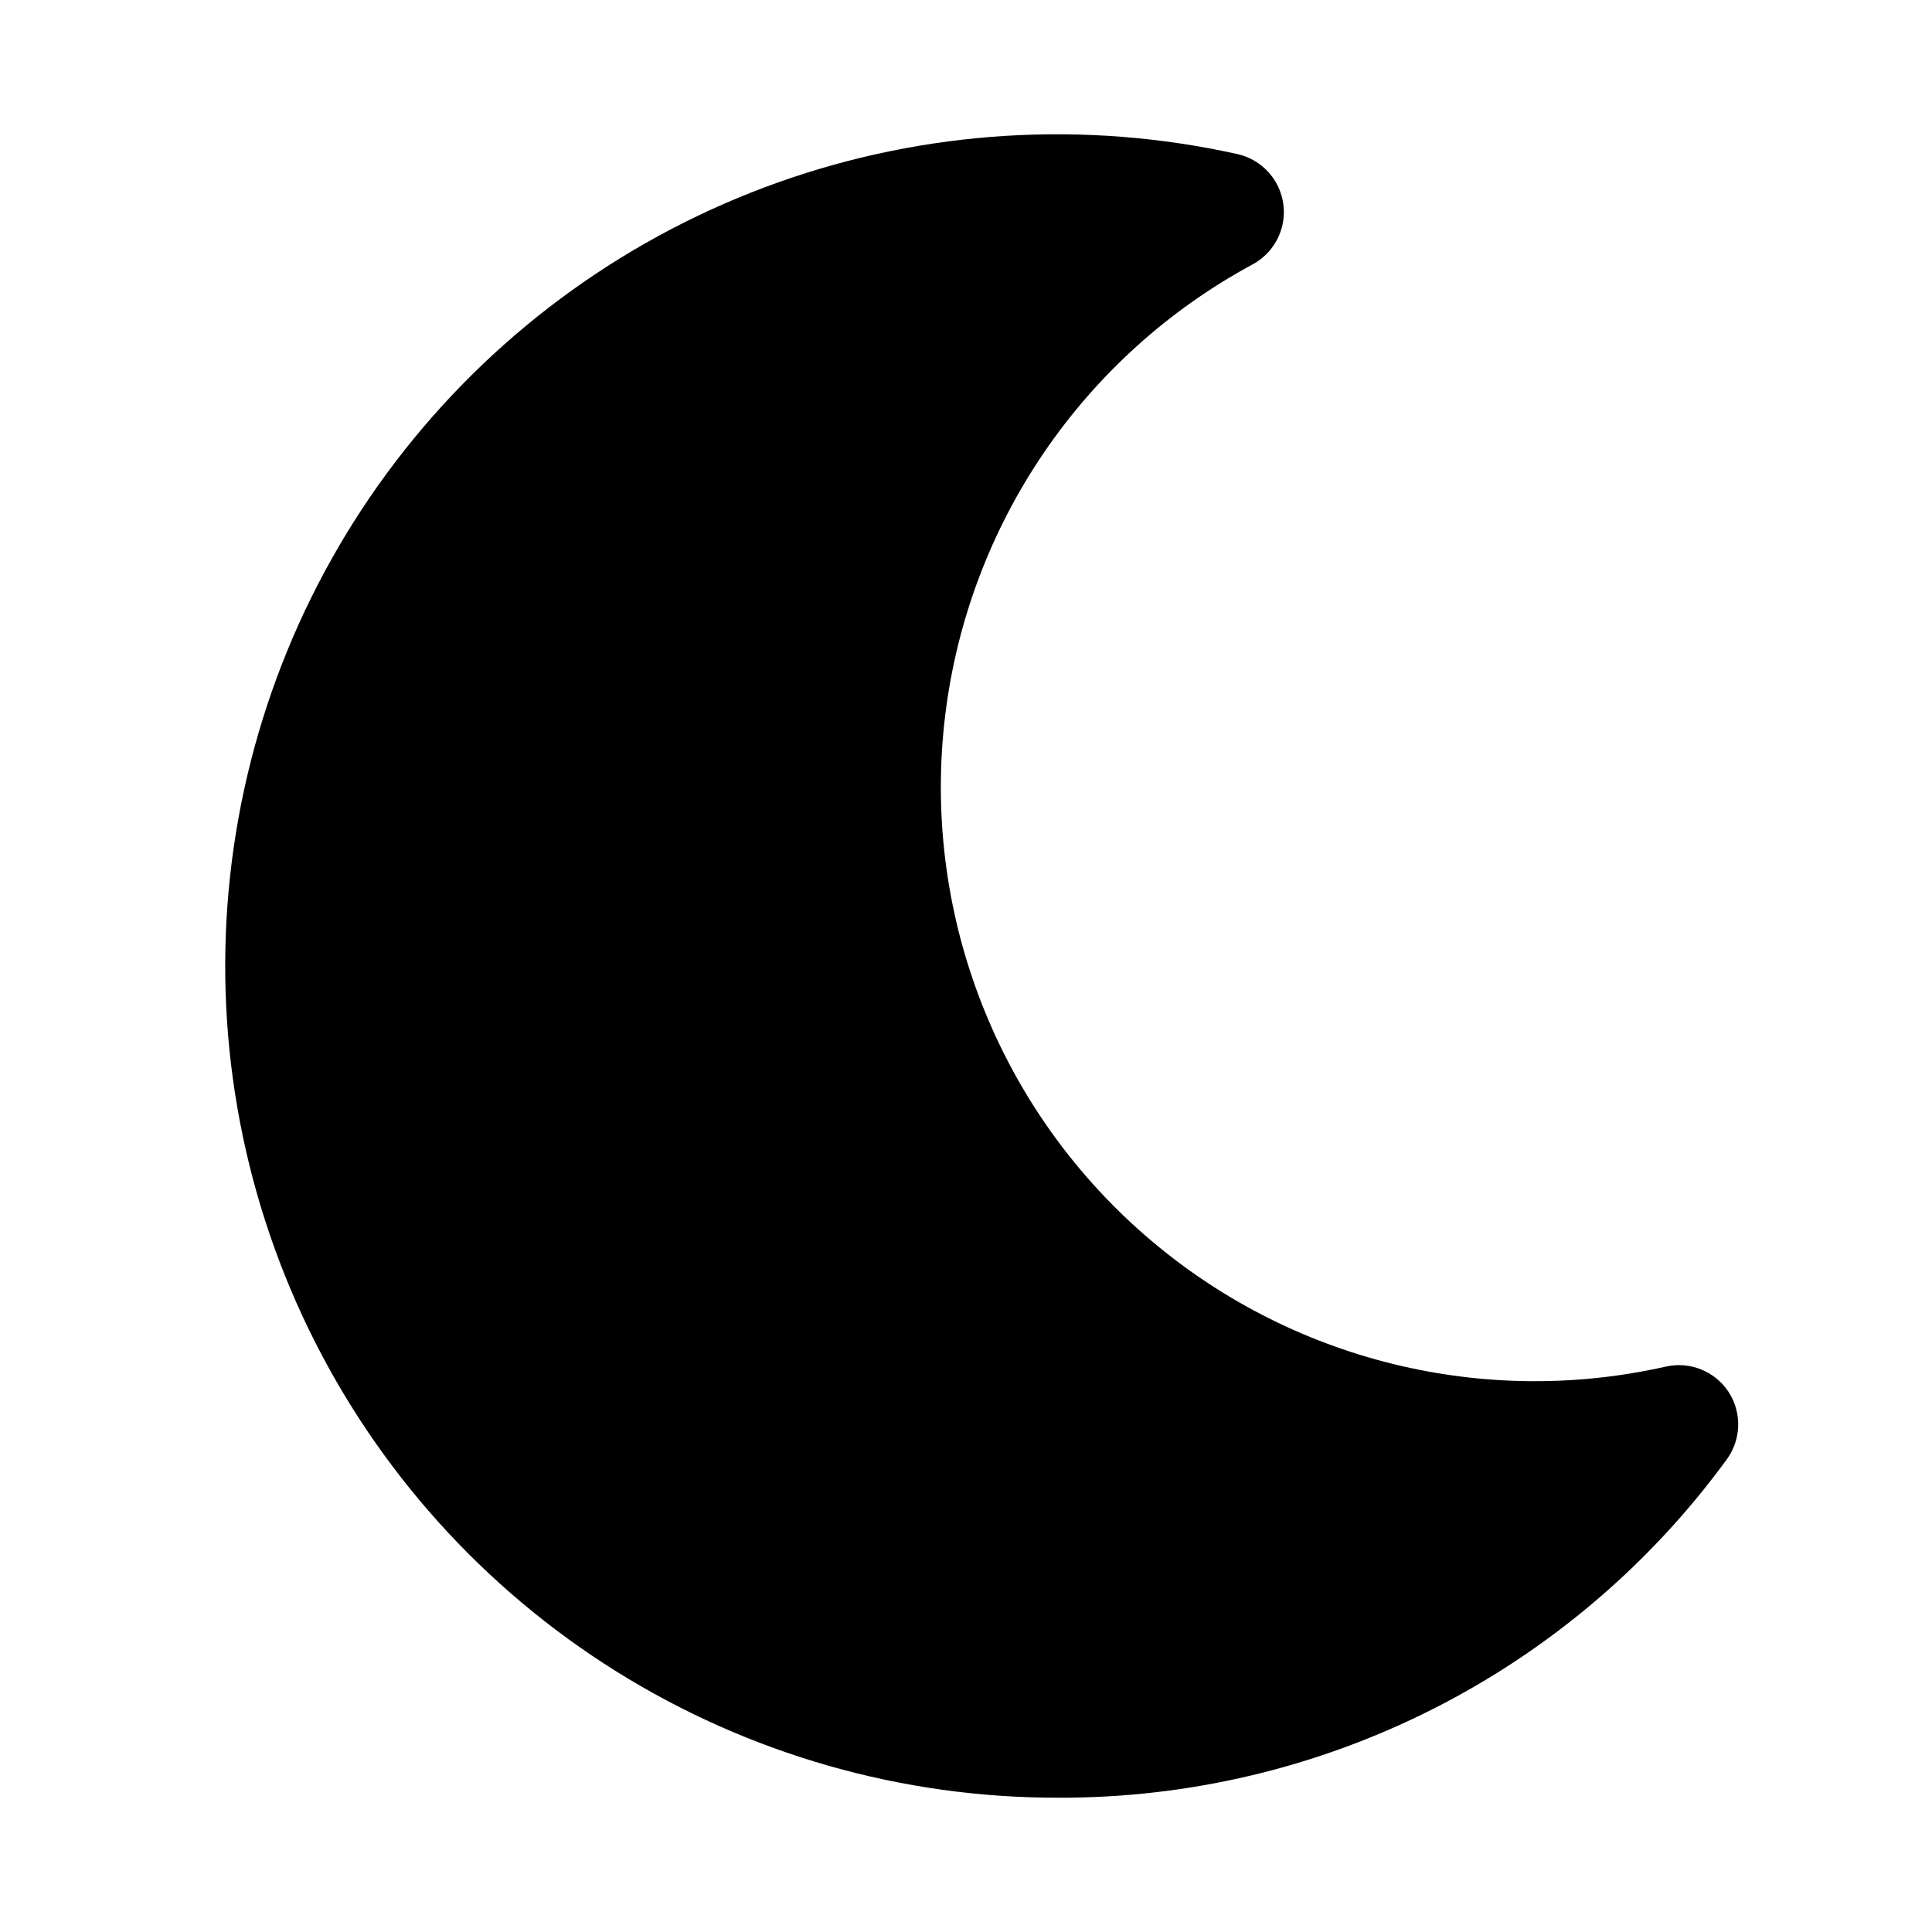 <?xml version="1.0" encoding="UTF-8"?>
<!-- Uploaded to: SVG Repo, www.svgrepo.com, Generator: SVG Repo Mixer Tools -->
<svg fill="#000000" width="800px" height="800px" version="1.1" viewBox="144 144 512 512" xmlns="http://www.w3.org/2000/svg">
 <path d="m602.11 512.9c-1.758-2.688-4.297-4.773-7.273-5.977-2.977-1.207-6.254-1.473-9.383-0.762-49.906 11.27-102.17-2.414-140.16-36.691-37.98-34.273-56.938-84.867-50.836-135.66 6.102-50.797 36.504-95.457 81.523-119.76 3.785-2.051 6.57-5.562 7.699-9.719 1.133-4.156 0.508-8.594-1.719-12.277-2.231-3.684-5.871-6.297-10.074-7.227-40.457-8.984-82.625-6.383-121.67 7.508s-73.379 38.504-99.07 71.023c-25.688 32.516-41.691 71.613-46.172 112.81-4.481 41.195 2.742 82.824 20.84 120.1 18.102 37.277 46.344 68.699 81.488 90.66 35.145 21.957 75.766 33.562 117.21 33.484 34.477 0.102 68.488-7.957 99.254-23.52 30.766-15.559 57.41-38.184 77.758-66.016 1.922-2.578 3.008-5.684 3.109-8.898 0.105-3.215-0.777-6.383-2.527-9.082z"/>
</svg>